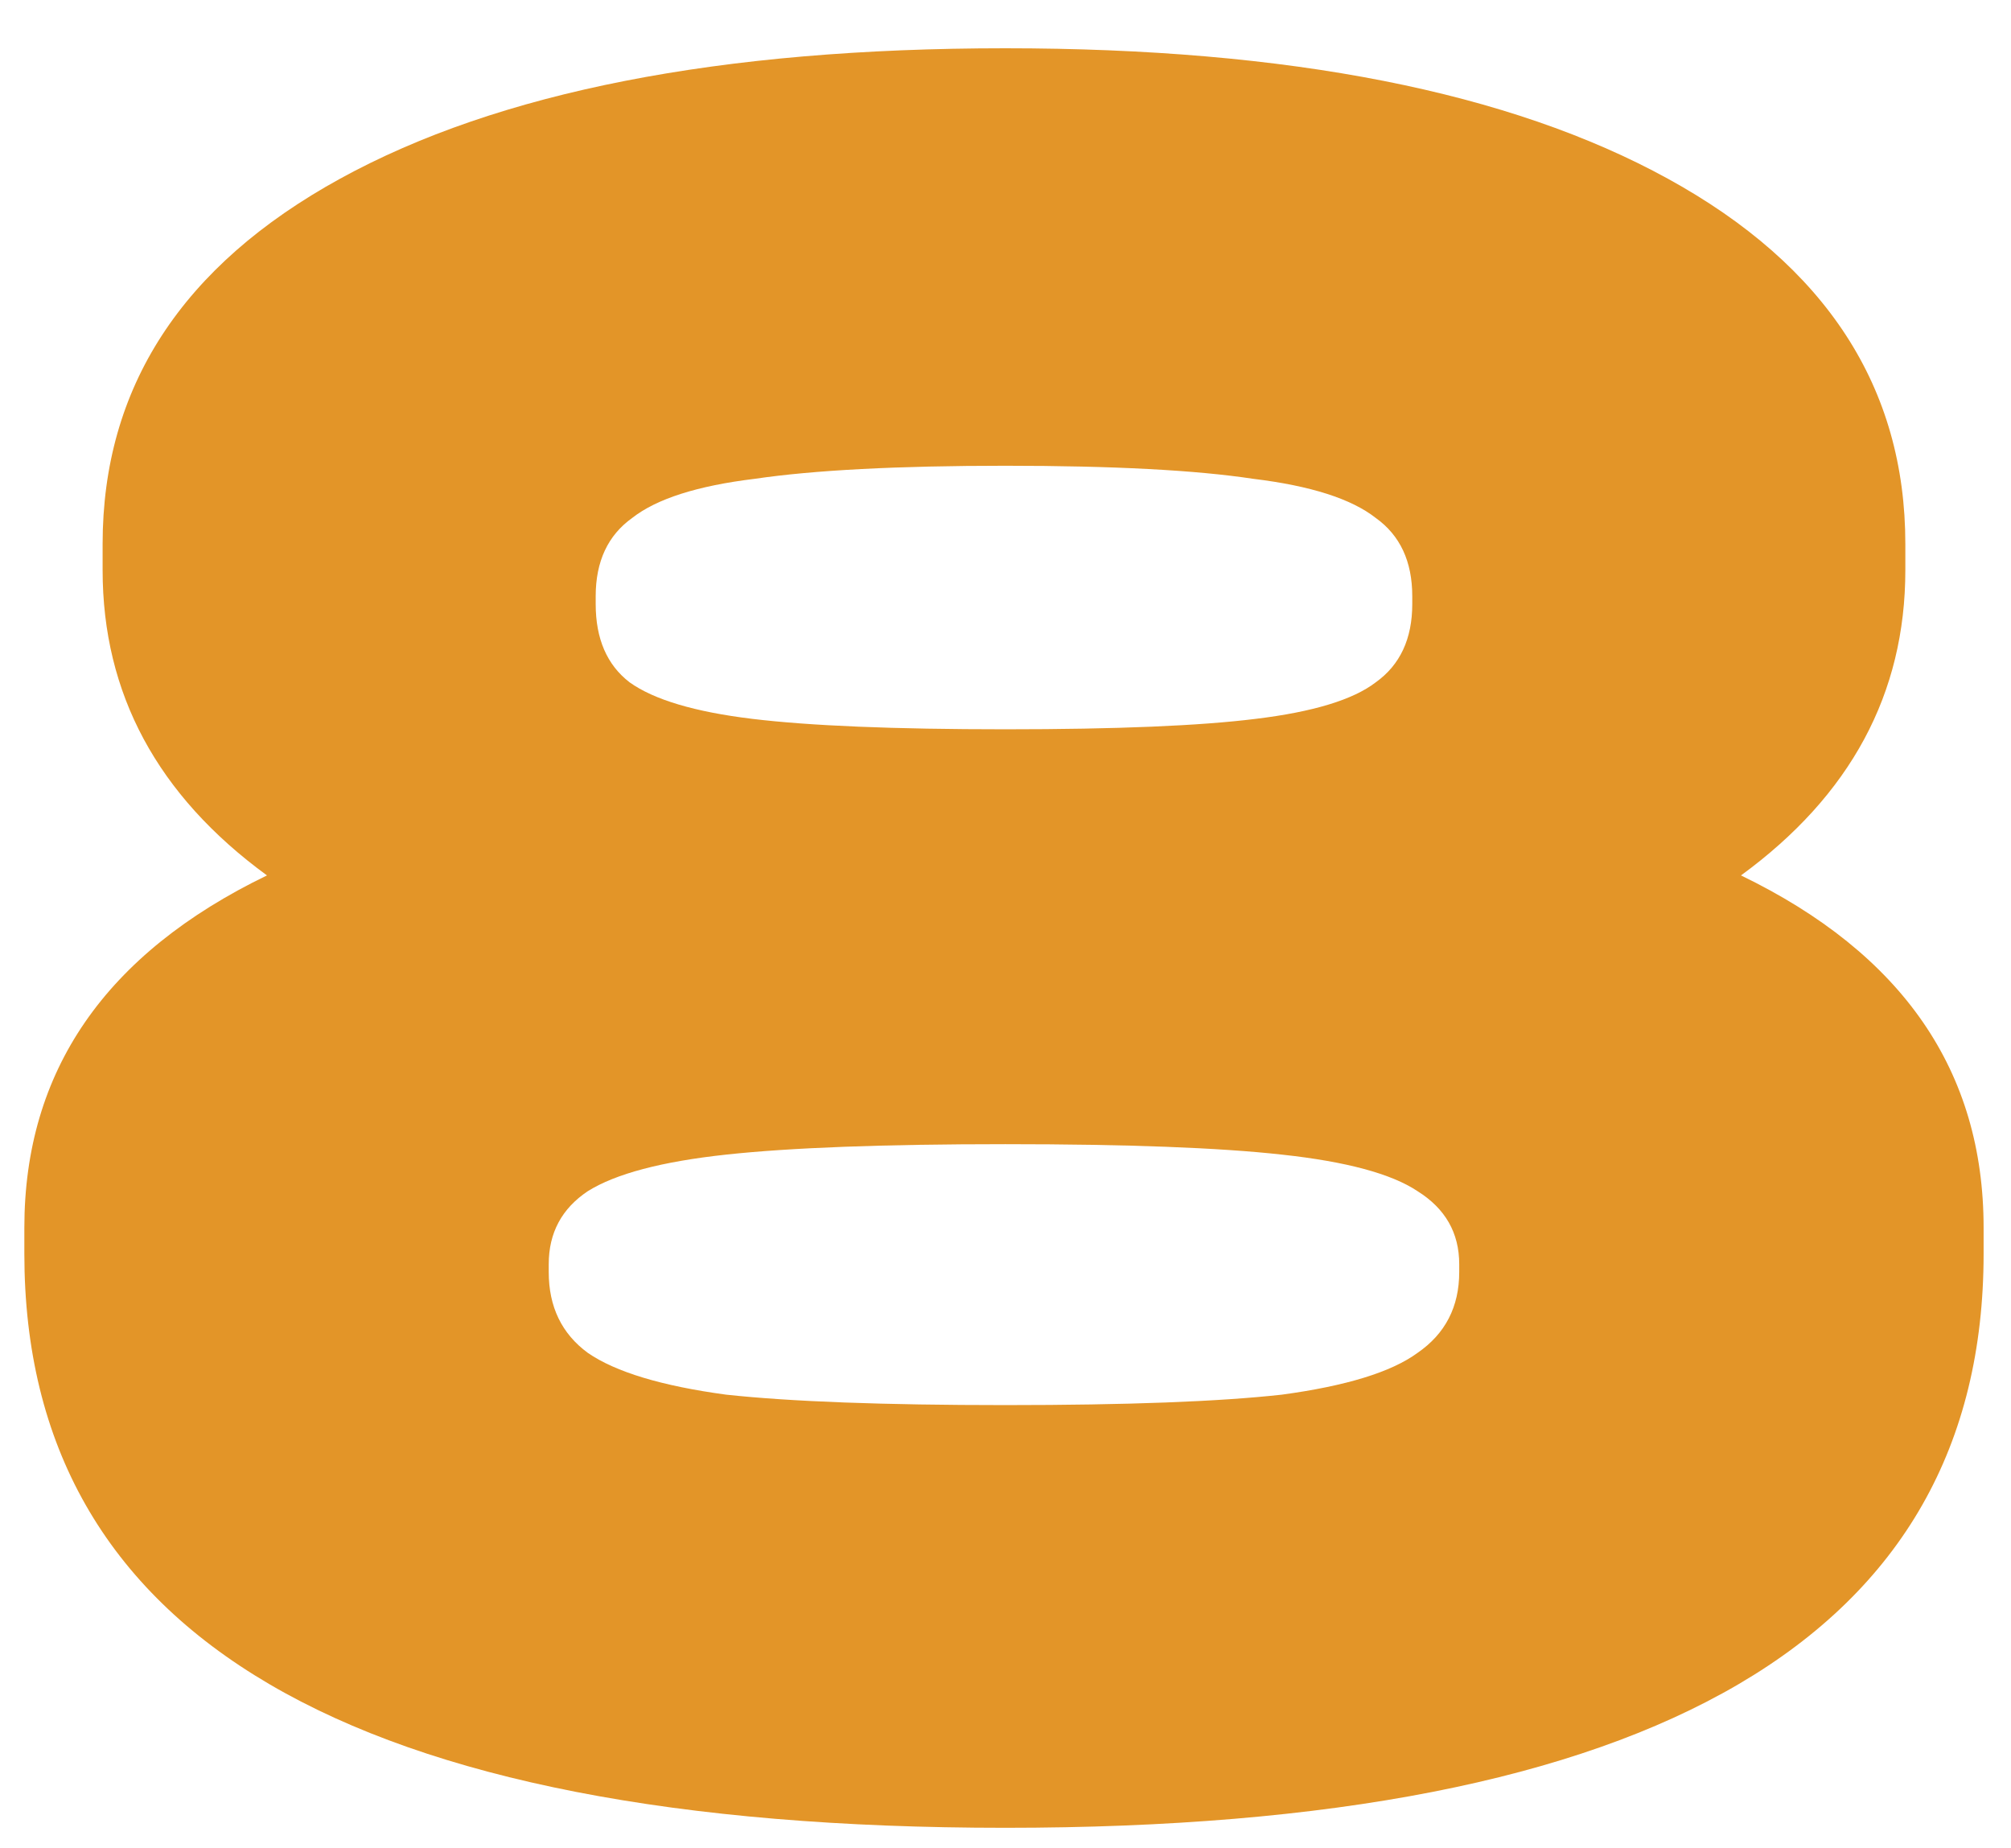 <?xml version="1.0" encoding="UTF-8"?> <svg xmlns="http://www.w3.org/2000/svg" width="37" height="34" viewBox="0 0 37 34" fill="none"> <path d="M32.032 16.104C35.008 17.544 36.496 19.704 36.496 22.584V23.064C36.496 26.584 34.992 29.224 31.984 30.984C28.976 32.744 24.48 33.624 18.496 33.624C6.464 33.624 0.448 30.104 0.448 23.064V22.584C0.448 19.704 1.936 17.544 4.912 16.104C2.896 14.632 1.888 12.76 1.888 10.488V10.008C1.888 7.128 3.344 4.888 6.256 3.288C9.168 1.688 13.248 0.888 18.496 0.888C23.712 0.888 27.776 1.688 30.688 3.288C33.6 4.888 35.056 7.128 35.056 10.008V10.488C35.056 12.76 34.048 14.632 32.032 16.104ZM10.96 11.112C10.96 11.752 11.168 12.232 11.584 12.552C12.032 12.872 12.784 13.096 13.84 13.224C14.896 13.352 16.448 13.416 18.496 13.416C20.544 13.416 22.08 13.352 23.104 13.224C24.16 13.096 24.896 12.872 25.312 12.552C25.76 12.232 25.984 11.752 25.984 11.112V10.968C25.984 10.328 25.76 9.848 25.312 9.528C24.864 9.176 24.112 8.936 23.056 8.808C22 8.648 20.48 8.568 18.496 8.568C16.512 8.568 14.976 8.648 13.888 8.808C12.832 8.936 12.08 9.176 11.632 9.528C11.184 9.848 10.96 10.328 10.96 10.968V11.112ZM26.848 23.256C26.848 22.68 26.592 22.232 26.08 21.912C25.6 21.592 24.768 21.368 23.584 21.24C22.432 21.112 20.736 21.048 18.496 21.048C16.256 21.048 14.544 21.112 13.36 21.24C12.176 21.368 11.328 21.592 10.816 21.912C10.336 22.232 10.096 22.68 10.096 23.256V23.4C10.096 24.04 10.336 24.536 10.816 24.888C11.328 25.24 12.176 25.496 13.36 25.656C14.544 25.784 16.256 25.848 18.496 25.848C20.736 25.848 22.432 25.784 23.584 25.656C24.768 25.496 25.6 25.24 26.08 24.888C26.592 24.536 26.848 24.04 26.848 23.4V23.256Z" fill="#E39528"></path> </svg> 
